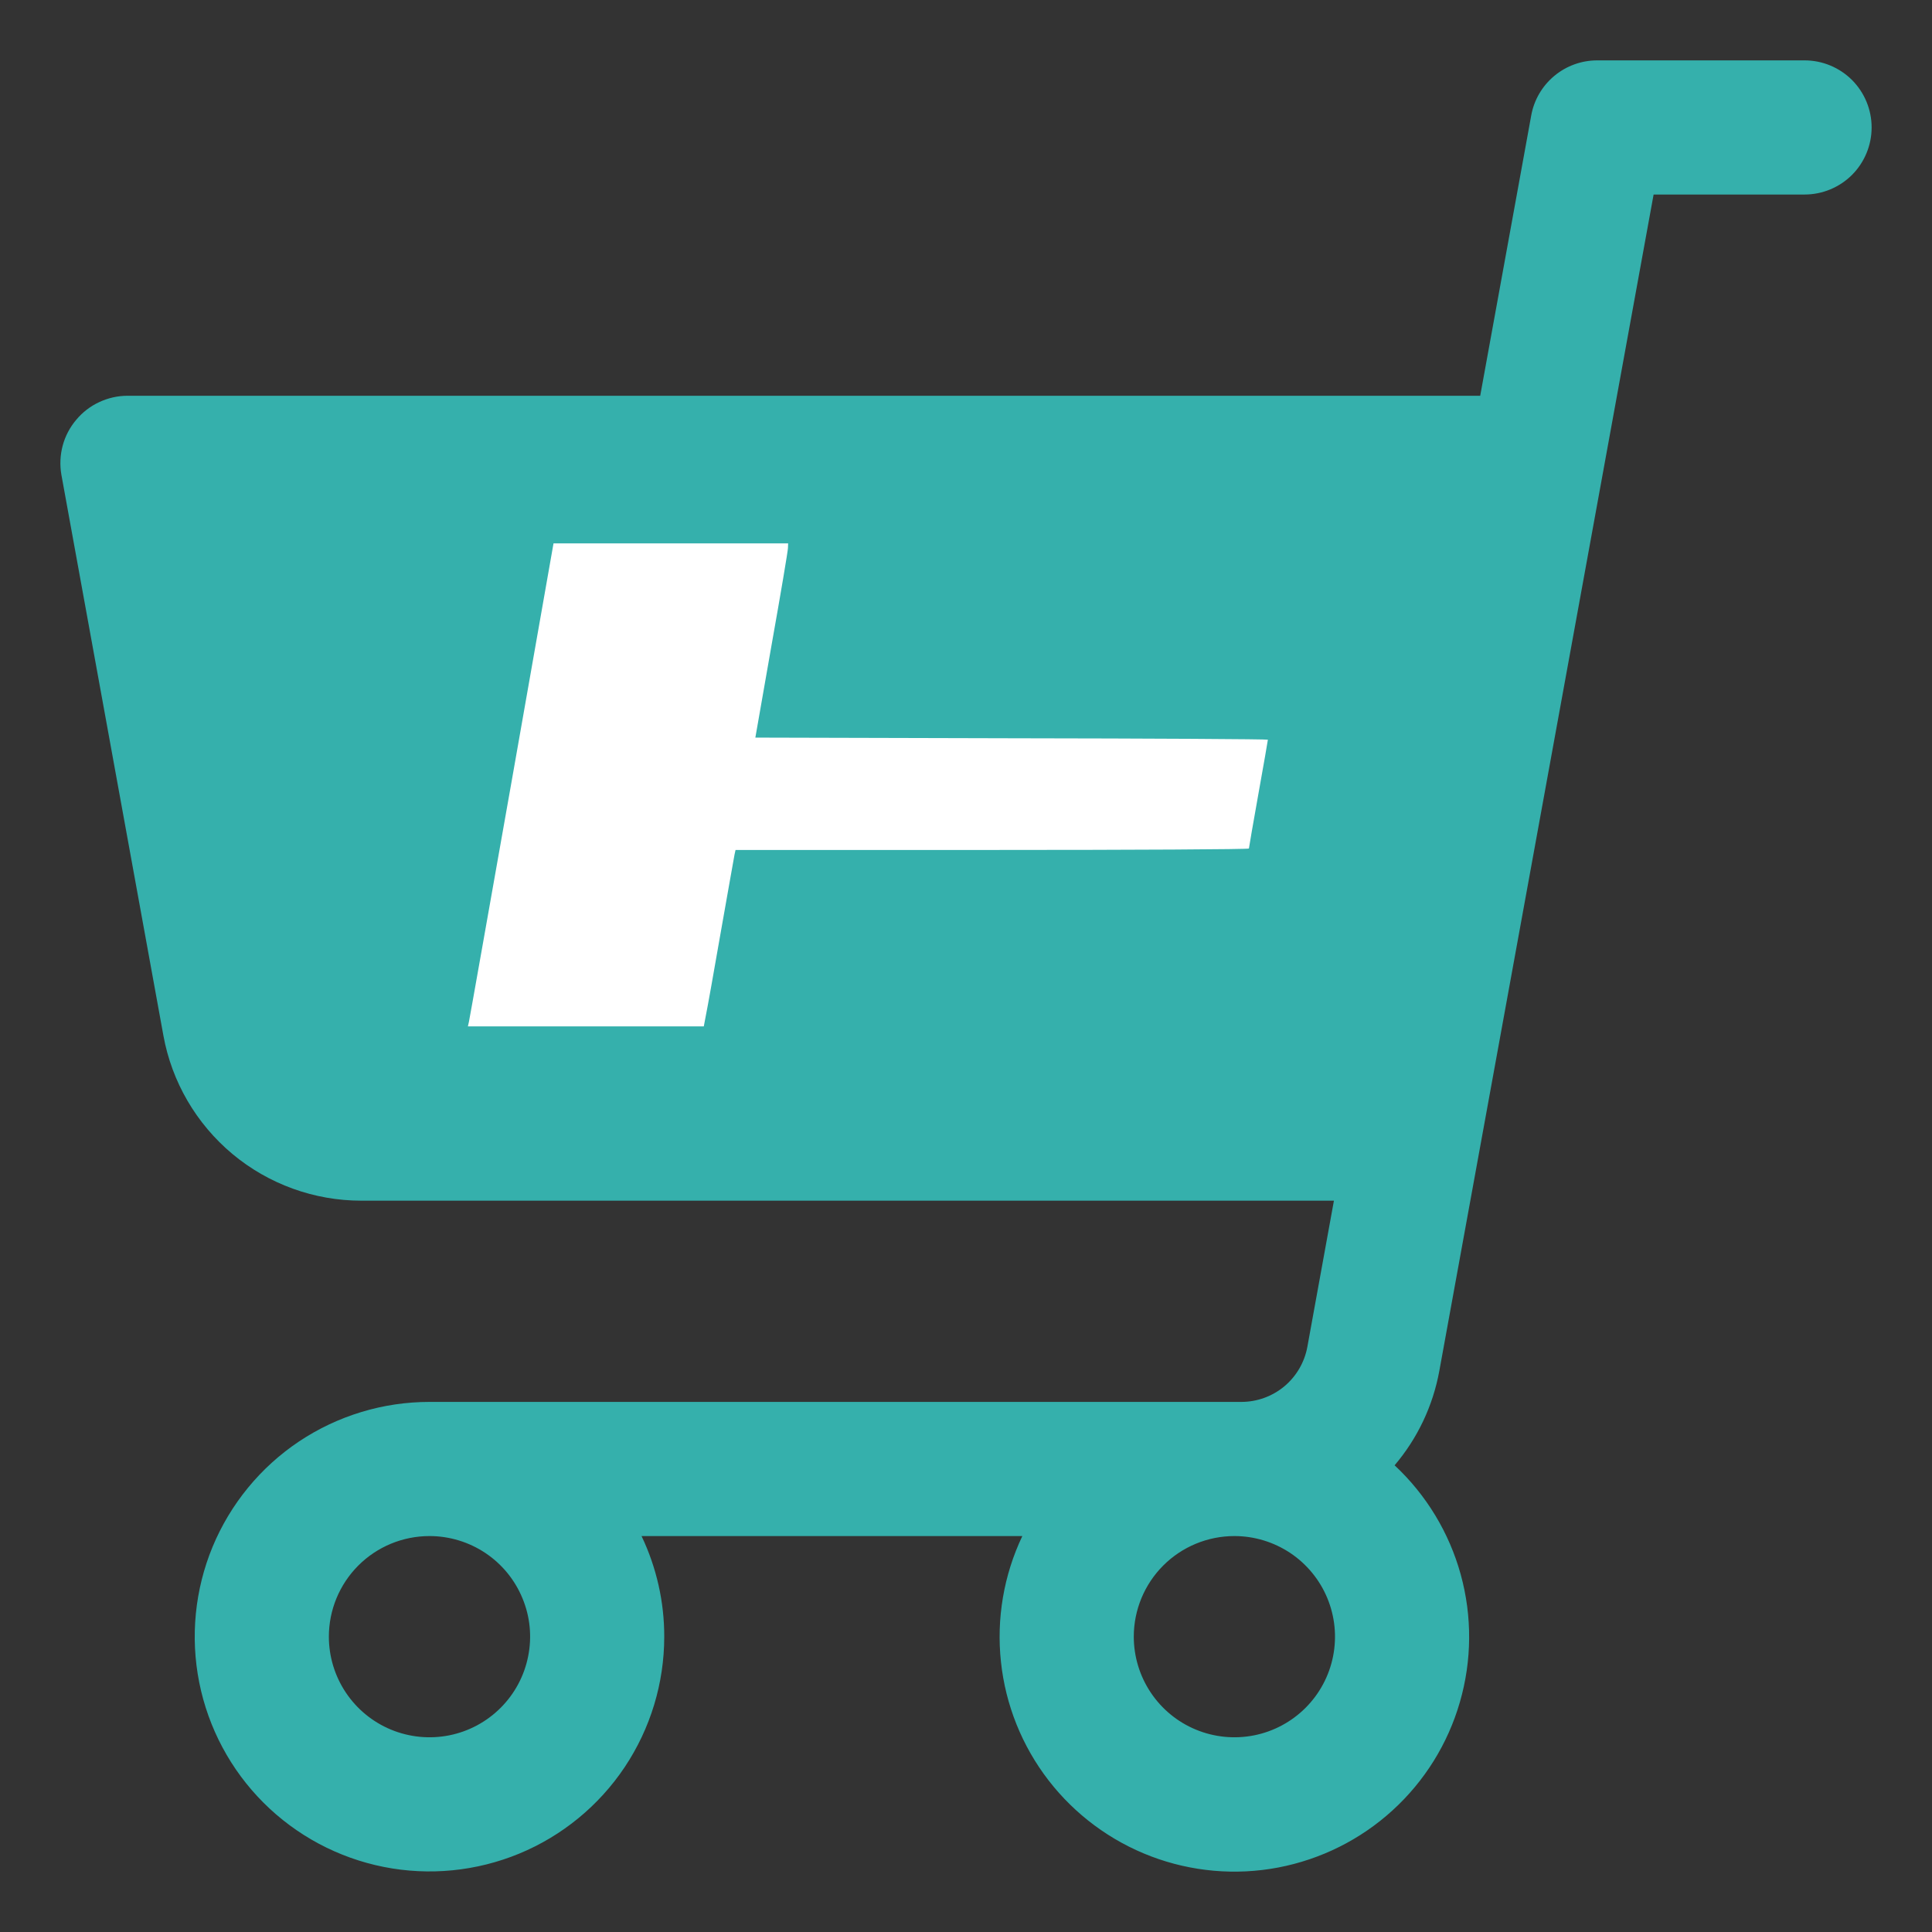 <svg xmlns="http://www.w3.org/2000/svg" fill="none" viewBox="0 0 32 32" height="32" width="32">
<rect x="0" y="0" width="32" height="32" fill="#333333" stroke="none"/>
<g clip-path="url(#clip0_4549_3418)">
<path fill="#35B0AC" d="M1.262 6.954C1.366 6.829 1.496 6.728 1.644 6.66C1.791 6.591 1.952 6.555 2.114 6.555H24.517L25.362 1.912C25.408 1.656 25.543 1.425 25.743 1.258C25.943 1.091 26.195 1 26.455 1H29.889C30.184 1 30.466 1.117 30.675 1.325C30.883 1.534 31 1.816 31 2.111C31 2.406 30.883 2.688 30.675 2.897C30.466 3.105 30.184 3.222 29.889 3.222H27.389L23.84 22.705C23.735 23.282 23.48 23.822 23.099 24.27C23.624 24.76 24.003 25.386 24.194 26.078C24.385 26.771 24.38 27.503 24.18 28.193C23.981 28.883 23.594 29.504 23.063 29.987C22.532 30.471 21.877 30.797 21.171 30.932C20.466 31.066 19.737 31.002 19.065 30.747C18.394 30.492 17.806 30.056 17.367 29.488C16.928 28.919 16.655 28.24 16.579 27.526C16.502 26.812 16.625 26.09 16.933 25.442H10.626C10.874 25.962 11.003 26.532 11.002 27.108C11.002 27.878 10.774 28.629 10.347 29.269C9.92 29.908 9.312 30.407 8.602 30.701C7.891 30.995 7.109 31.072 6.355 30.922C5.601 30.772 4.908 30.402 4.364 29.858C3.82 29.314 3.45 28.621 3.3 27.867C3.15 27.113 3.227 26.331 3.521 25.62C3.816 24.91 4.314 24.302 4.953 23.875C5.593 23.448 6.345 23.22 7.114 23.22H20.561C20.821 23.22 21.073 23.128 21.273 22.962C21.472 22.795 21.607 22.564 21.654 22.308L22.094 19.887H5.985C5.204 19.887 4.448 19.613 3.849 19.113C3.25 18.612 2.845 17.918 2.706 17.15L1.017 7.865C0.989 7.704 0.996 7.539 1.038 7.382C1.08 7.224 1.157 7.078 1.262 6.954ZM18.779 27.108C18.779 27.438 18.877 27.76 19.06 28.034C19.243 28.308 19.503 28.522 19.808 28.648C20.112 28.774 20.448 28.807 20.771 28.743C21.094 28.679 21.391 28.52 21.624 28.287C21.857 28.054 22.016 27.757 22.08 27.433C22.144 27.11 22.111 26.775 21.985 26.471C21.859 26.166 21.645 25.906 21.372 25.723C21.097 25.54 20.775 25.442 20.446 25.442C20.004 25.442 19.58 25.617 19.267 25.93C18.955 26.242 18.779 26.666 18.779 27.108ZM5.447 27.108C5.447 27.438 5.545 27.76 5.728 28.034C5.911 28.308 6.172 28.522 6.476 28.648C6.781 28.774 7.116 28.807 7.439 28.743C7.762 28.679 8.059 28.52 8.292 28.287C8.525 28.054 8.684 27.757 8.748 27.433C8.813 27.11 8.78 26.775 8.653 26.471C8.527 26.166 8.314 25.906 8.04 25.723C7.766 25.54 7.443 25.442 7.114 25.442C6.672 25.442 6.248 25.617 5.935 25.93C5.623 26.242 5.447 26.666 5.447 27.108Z"></path>
<path fill="white" d="M8.478 12.92C8.095 15.08 7.778 16.878 7.767 16.924L7.75 17H11.657L11.692 16.816C11.713 16.718 11.824 16.096 11.939 15.435C12.054 14.774 12.159 14.2 12.166 14.155L12.183 14.078H16.435C18.773 14.078 20.686 14.068 20.686 14.054C20.686 14.043 20.756 13.636 20.843 13.15C20.93 12.666 21 12.263 21 12.252C21 12.242 19.09 12.231 16.755 12.228L12.511 12.217L12.779 10.687C12.929 9.845 13.051 9.122 13.051 9.077L13.054 9H9.168L8.478 12.92Z"></path>
</g>
<defs>
<clipPath id="clip0_4549_3418">
<rect fill="white" height="32" width="32"></rect>
</clipPath>
</defs>
</svg>
